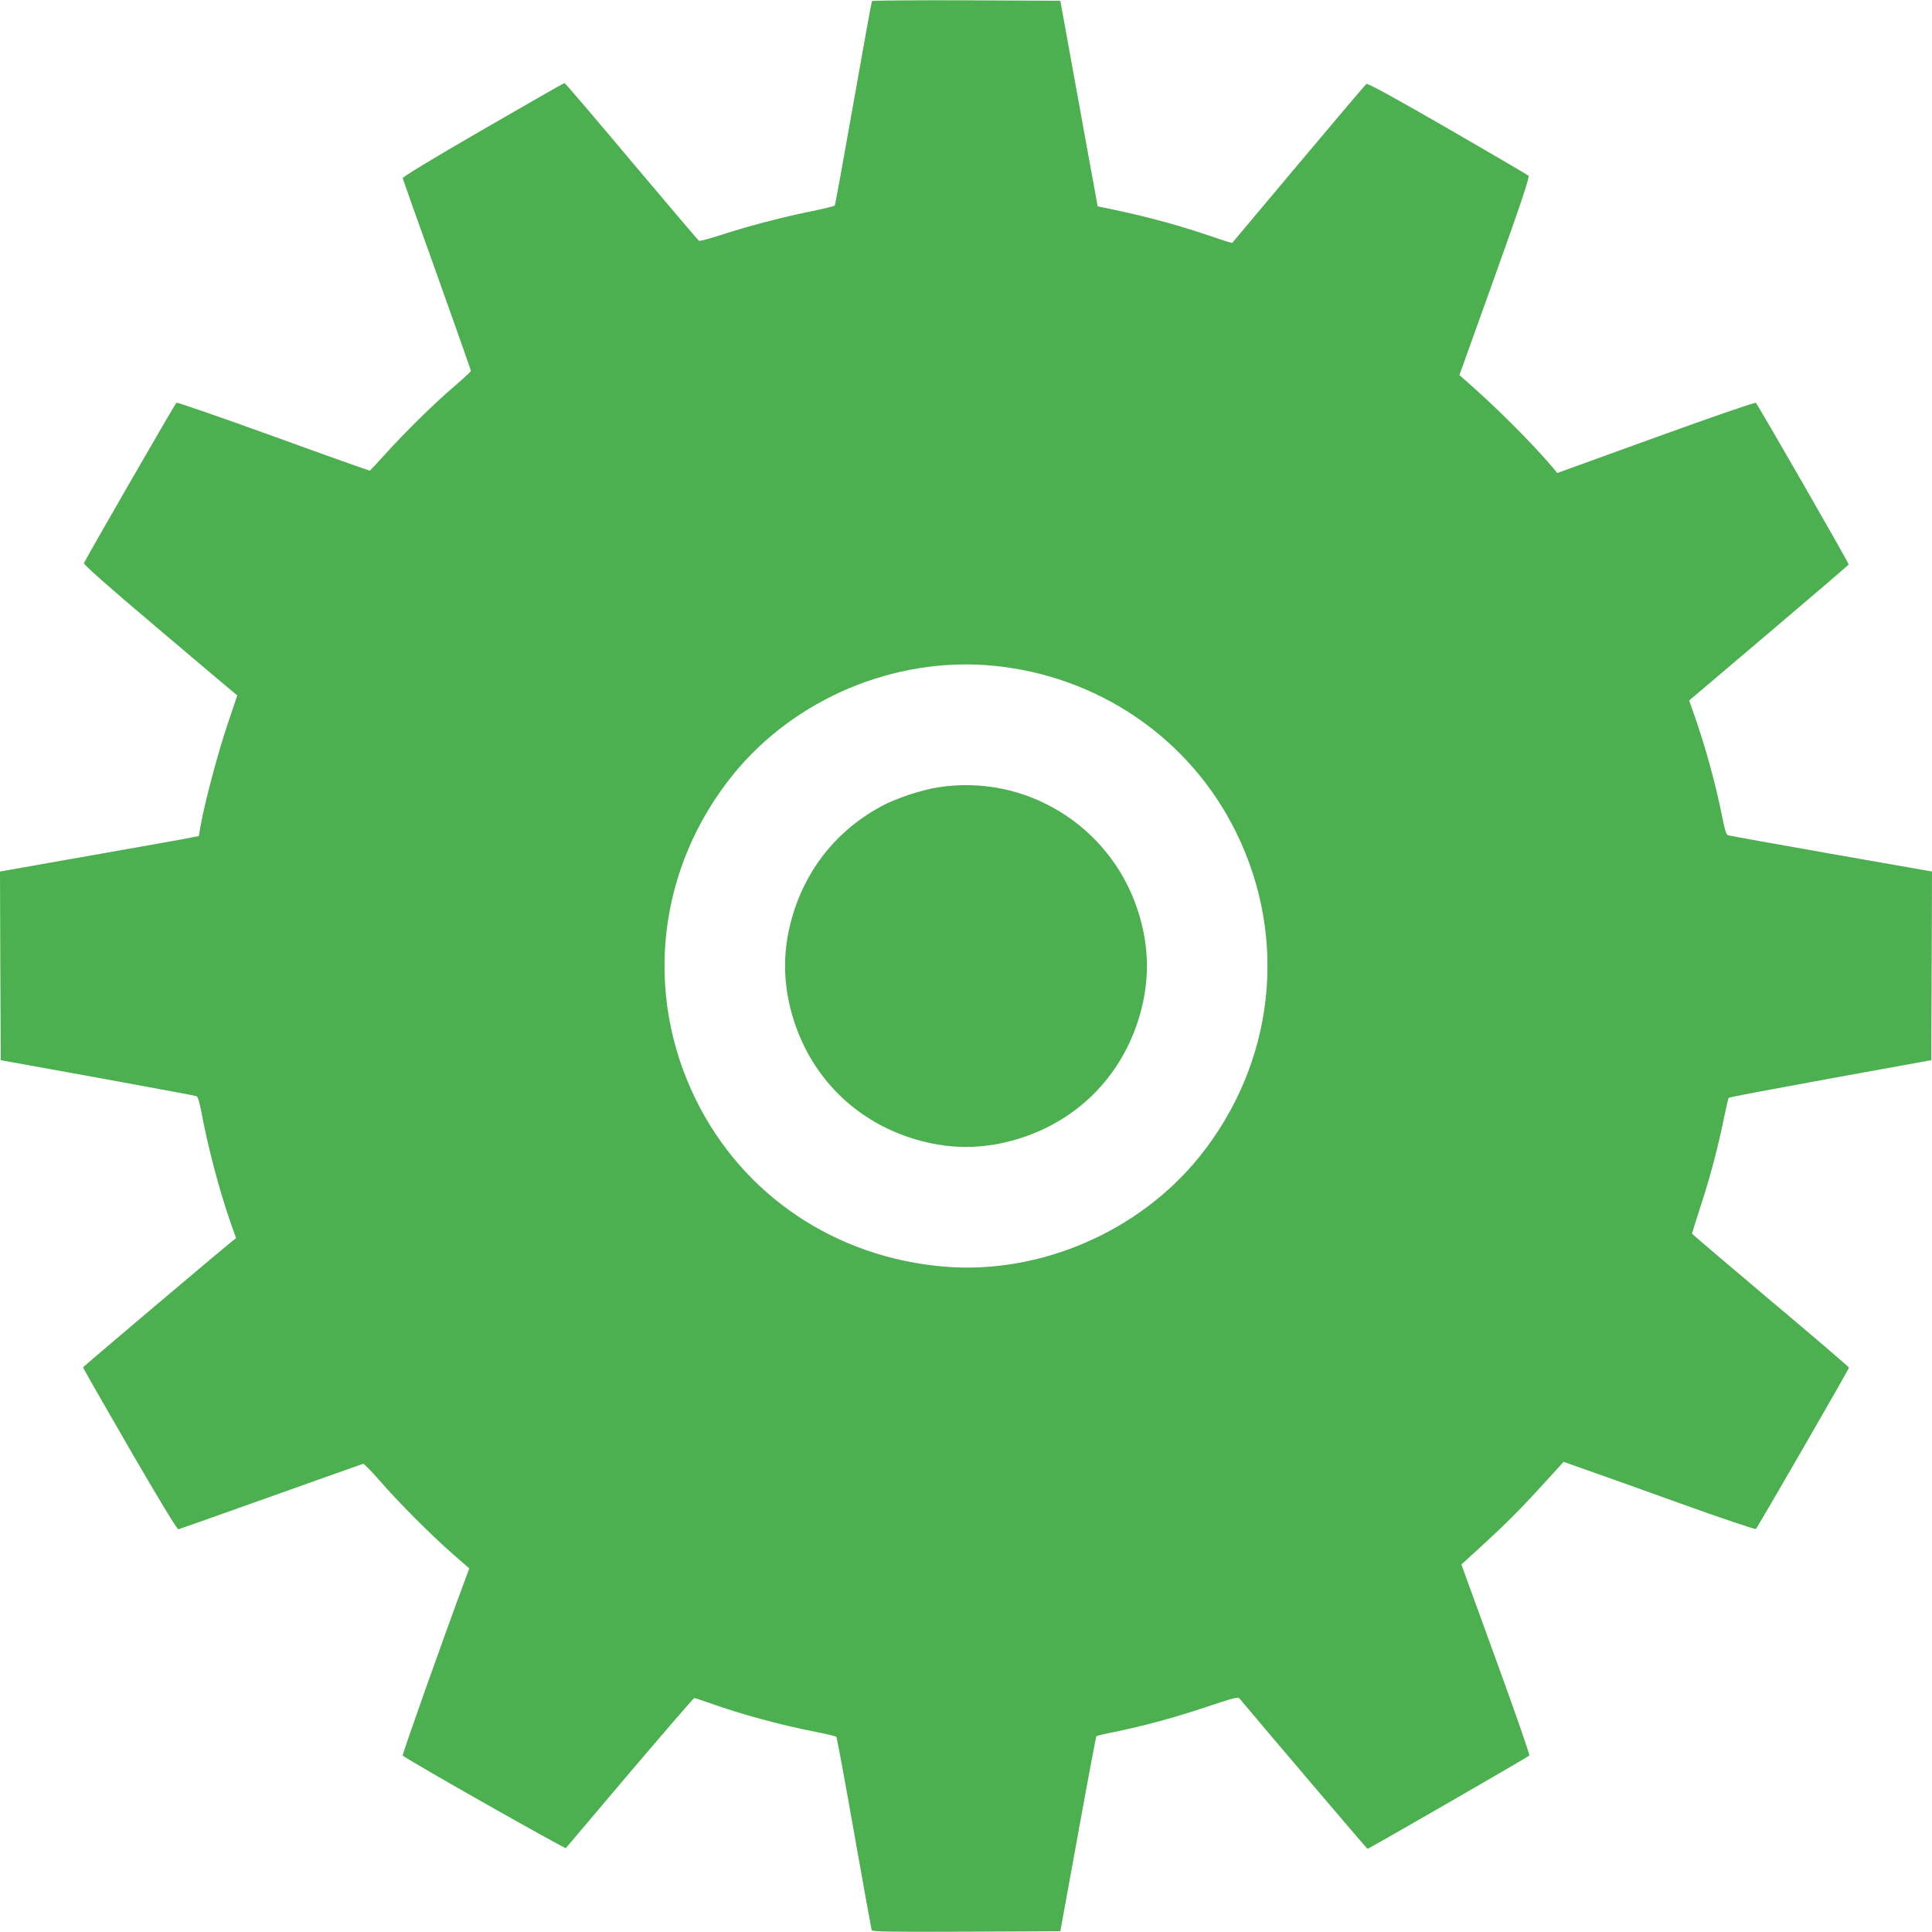 <?xml version="1.0" standalone="no"?>
<!DOCTYPE svg PUBLIC "-//W3C//DTD SVG 20010904//EN"
 "http://www.w3.org/TR/2001/REC-SVG-20010904/DTD/svg10.dtd">
<svg version="1.0" xmlns="http://www.w3.org/2000/svg"
 width="1280pt" height="1280pt" viewBox="0 0 1280 1280"
 preserveAspectRatio="xMidYMid meet">
<g transform="translate(0,1280) scale(0.1,-0.1)"
fill="#4caf50" stroke="none">
<path d="M5777 12793 c-3 -5 -58 -309 -123 -678 -65 -368 -120 -673 -124 -677
-3 -4 -73 -21 -155 -38 -194 -39 -422 -99 -596 -156 -77 -25 -143 -43 -148
-39 -6 3 -206 239 -447 525 -240 286 -440 520 -444 520 -4 0 -247 -139 -541
-309 -343 -198 -533 -314 -531 -322 2 -8 104 -296 228 -641 123 -345 224 -631
224 -635 0 -5 -48 -49 -107 -100 -129 -109 -324 -301 -459 -450 -53 -59 -100
-109 -103 -111 -4 -1 -292 101 -641 228 -349 126 -638 226 -641 222 -11 -10
-608 -1046 -613 -1063 -3 -9 166 -159 480 -424 266 -225 496 -420 510 -431
l26 -21 -65 -194 c-64 -189 -152 -521 -177 -666 l-13 -72 -46 -9 c-25 -6 -322
-59 -659 -118 l-612 -108 2 -625 3 -625 641 -116 c352 -64 647 -119 655 -122
10 -4 21 -41 33 -104 42 -227 117 -512 188 -718 l42 -119 -23 -18 c-116 -94
-991 -834 -991 -838 0 -4 139 -247 309 -541 192 -331 315 -534 323 -532 7 2
283 99 613 217 330 118 605 215 611 217 5 2 54 -48 109 -111 122 -141 338
-358 484 -486 l110 -96 -19 -52 c-150 -401 -427 -1184 -422 -1188 30 -28 1075
-620 1081 -613 4 5 196 231 425 502 230 270 421 492 426 492 5 0 53 -16 107
-35 198 -71 469 -145 697 -189 71 -14 133 -29 137 -33 4 -5 57 -291 118 -638
61 -347 114 -636 116 -643 4 -10 134 -12 627 -10 l623 3 117 643 c64 354 119
646 122 649 3 3 56 16 118 28 199 41 398 95 611 166 207 69 209 69 225 49 137
-164 838 -989 842 -989 7 -1 1062 607 1072 618 5 4 -95 290 -221 636 l-229
630 32 29 c290 264 337 312 608 610 l37 41 133 -47 c73 -25 358 -127 633 -226
275 -99 504 -176 508 -172 11 9 617 1060 617 1069 0 4 -234 205 -520 445 -286
241 -520 440 -520 443 0 3 27 89 60 191 63 193 113 384 154 585 13 65 26 121
30 124 3 4 307 61 674 128 l667 121 3 625 2 625 -667 117 c-368 65 -675 120
-684 123 -12 3 -22 35 -38 117 -43 217 -108 456 -184 674 l-36 102 527 447
c290 246 528 450 530 454 3 7 -600 1056 -615 1071 -5 5 -303 -98 -662 -228
l-654 -237 -24 30 c-143 169 -383 409 -591 590 l-33 29 235 655 c177 494 231
658 223 666 -7 6 -248 147 -537 314 -350 202 -528 299 -537 294 -7 -5 -209
-243 -449 -529 -240 -286 -438 -522 -440 -524 -2 -2 -57 15 -121 37 -217 75
-424 132 -665 183 l-106 22 -17 96 c-10 53 -66 359 -124 681 l-106 585 -622 3
c-342 1 -624 -1 -626 -5z m798 -4403 c701 -66 1309 -482 1615 -1105 348 -708
253 -1534 -246 -2152 -401 -495 -1056 -777 -1686 -725 -722 60 -1336 472
-1648 1107 -348 708 -253 1534 246 2152 409 505 1072 783 1719 723z"/>
<path d="M6217 7584 c-111 -17 -280 -73 -377 -125 -277 -150 -475 -384 -575
-681 -85 -254 -85 -502 0 -756 122 -363 394 -635 757 -757 254 -85 502 -85
756 0 363 122 635 394 757 757 85 254 85 502 0 756 -186 555 -743 896 -1318
806z"/>
</g>
</svg>
